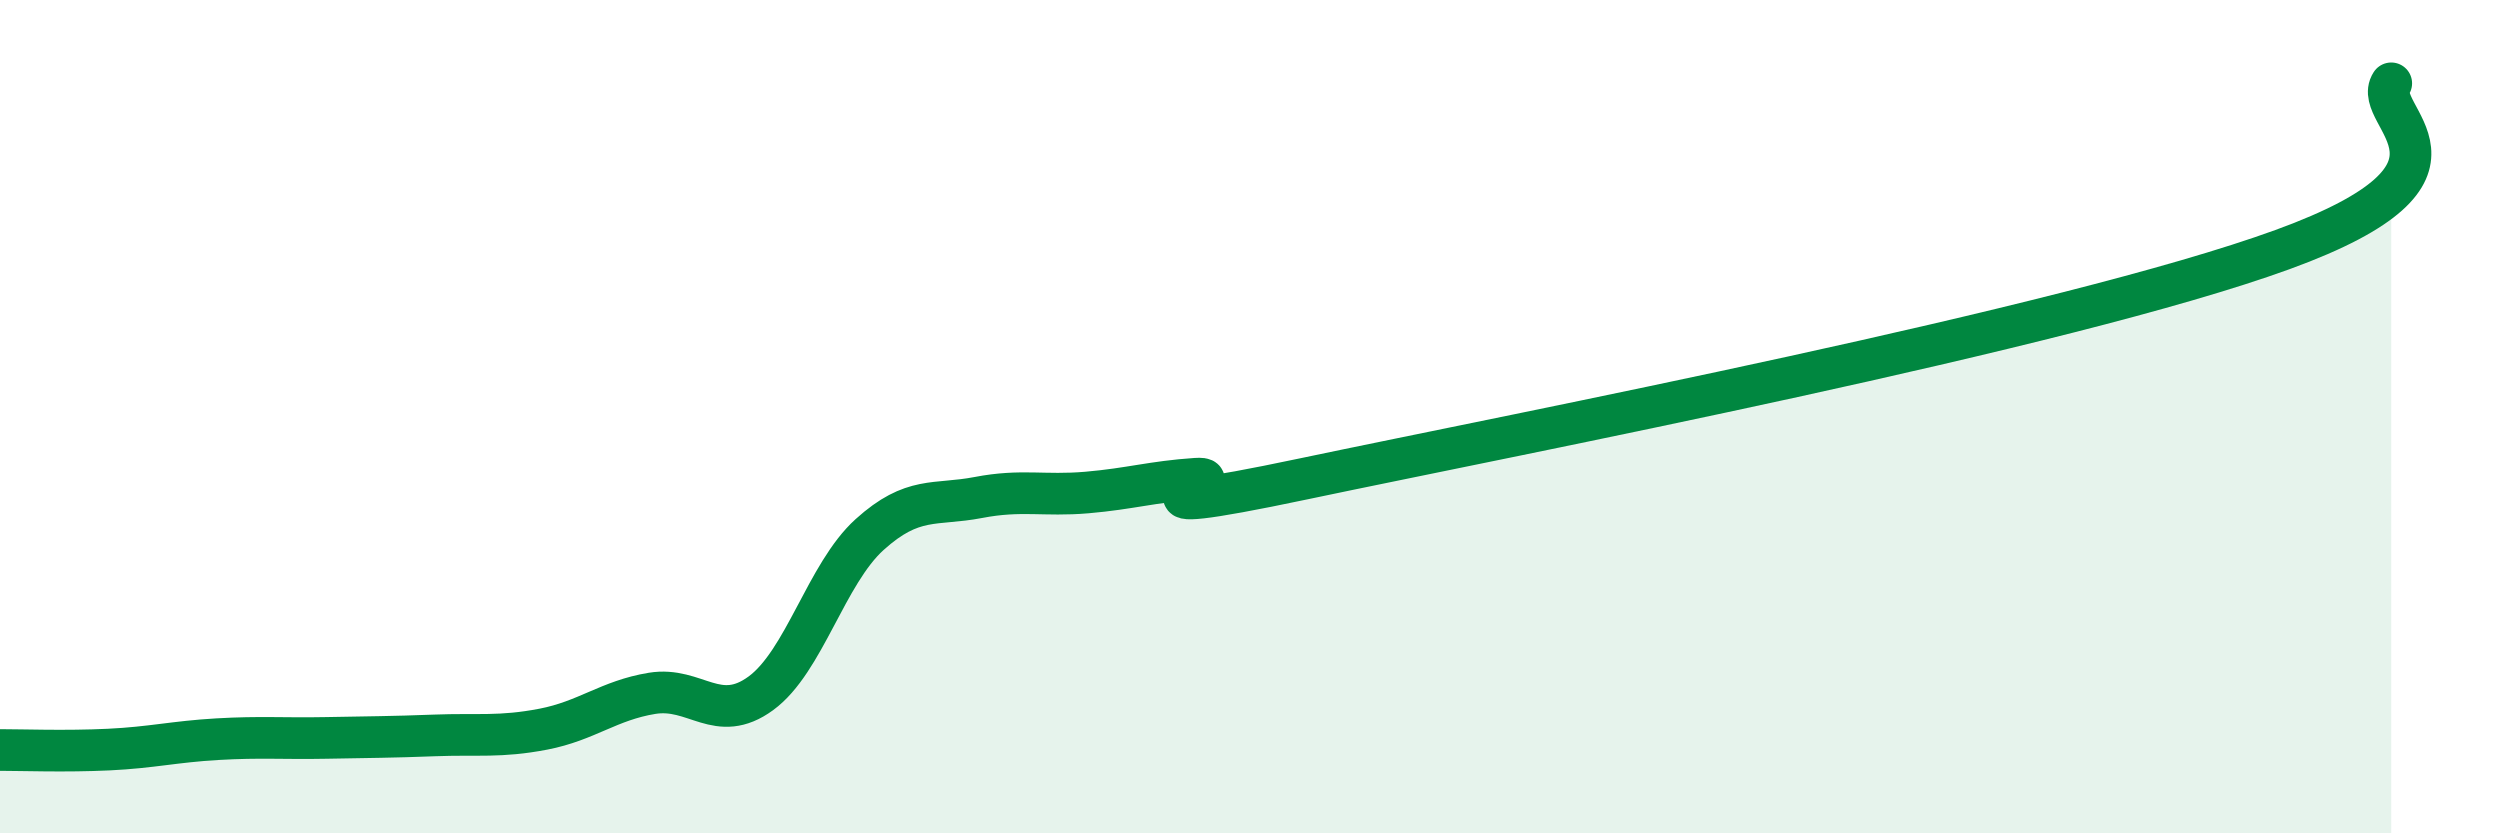 
    <svg width="60" height="20" viewBox="0 0 60 20" xmlns="http://www.w3.org/2000/svg">
      <path
        d="M 0,18 C 0.52,18 1.57,18.04 2.61,17.99 C 3.65,17.94 4.18,17.8 5.22,17.74 C 6.26,17.68 6.79,17.73 7.83,17.71 C 8.87,17.69 9.39,17.69 10.43,17.65 C 11.47,17.61 12,17.7 13.04,17.5 C 14.08,17.3 14.61,16.81 15.65,16.64 C 16.69,16.47 17.22,17.4 18.26,16.64 C 19.3,15.88 19.83,13.77 20.87,12.83 C 21.91,11.89 22.44,12.14 23.48,11.94 C 24.52,11.74 25.05,11.91 26.09,11.82 C 27.13,11.73 27.66,11.56 28.7,11.49 C 29.74,11.42 26.08,12.59 31.3,11.49 C 36.52,10.39 49.56,7.89 54.78,5.99 C 60,4.09 56.87,2.8 57.39,2L57.39 20L0 20Z"
        fill="#008740"
        opacity="0.1"
        stroke-linecap="round"
        stroke-linejoin="round"
      />
      <path
        d="M 0,18 C 0.52,18 1.57,18.04 2.61,17.99 C 3.65,17.94 4.18,17.8 5.22,17.74 C 6.26,17.68 6.79,17.73 7.83,17.71 C 8.87,17.69 9.39,17.69 10.43,17.65 C 11.47,17.61 12,17.7 13.04,17.5 C 14.08,17.3 14.61,16.81 15.65,16.64 C 16.69,16.47 17.22,17.4 18.26,16.64 C 19.3,15.88 19.83,13.77 20.87,12.83 C 21.91,11.89 22.44,12.14 23.48,11.94 C 24.52,11.74 25.05,11.91 26.09,11.82 C 27.13,11.73 27.66,11.56 28.7,11.49 C 29.74,11.42 26.08,12.59 31.3,11.49 C 36.52,10.39 49.56,7.89 54.78,5.99 C 60,4.09 56.87,2.8 57.39,2"
        stroke="#008740"
        stroke-width="1"
        fill="none"
        stroke-linecap="round"
        stroke-linejoin="round"
      />
    </svg>
  
